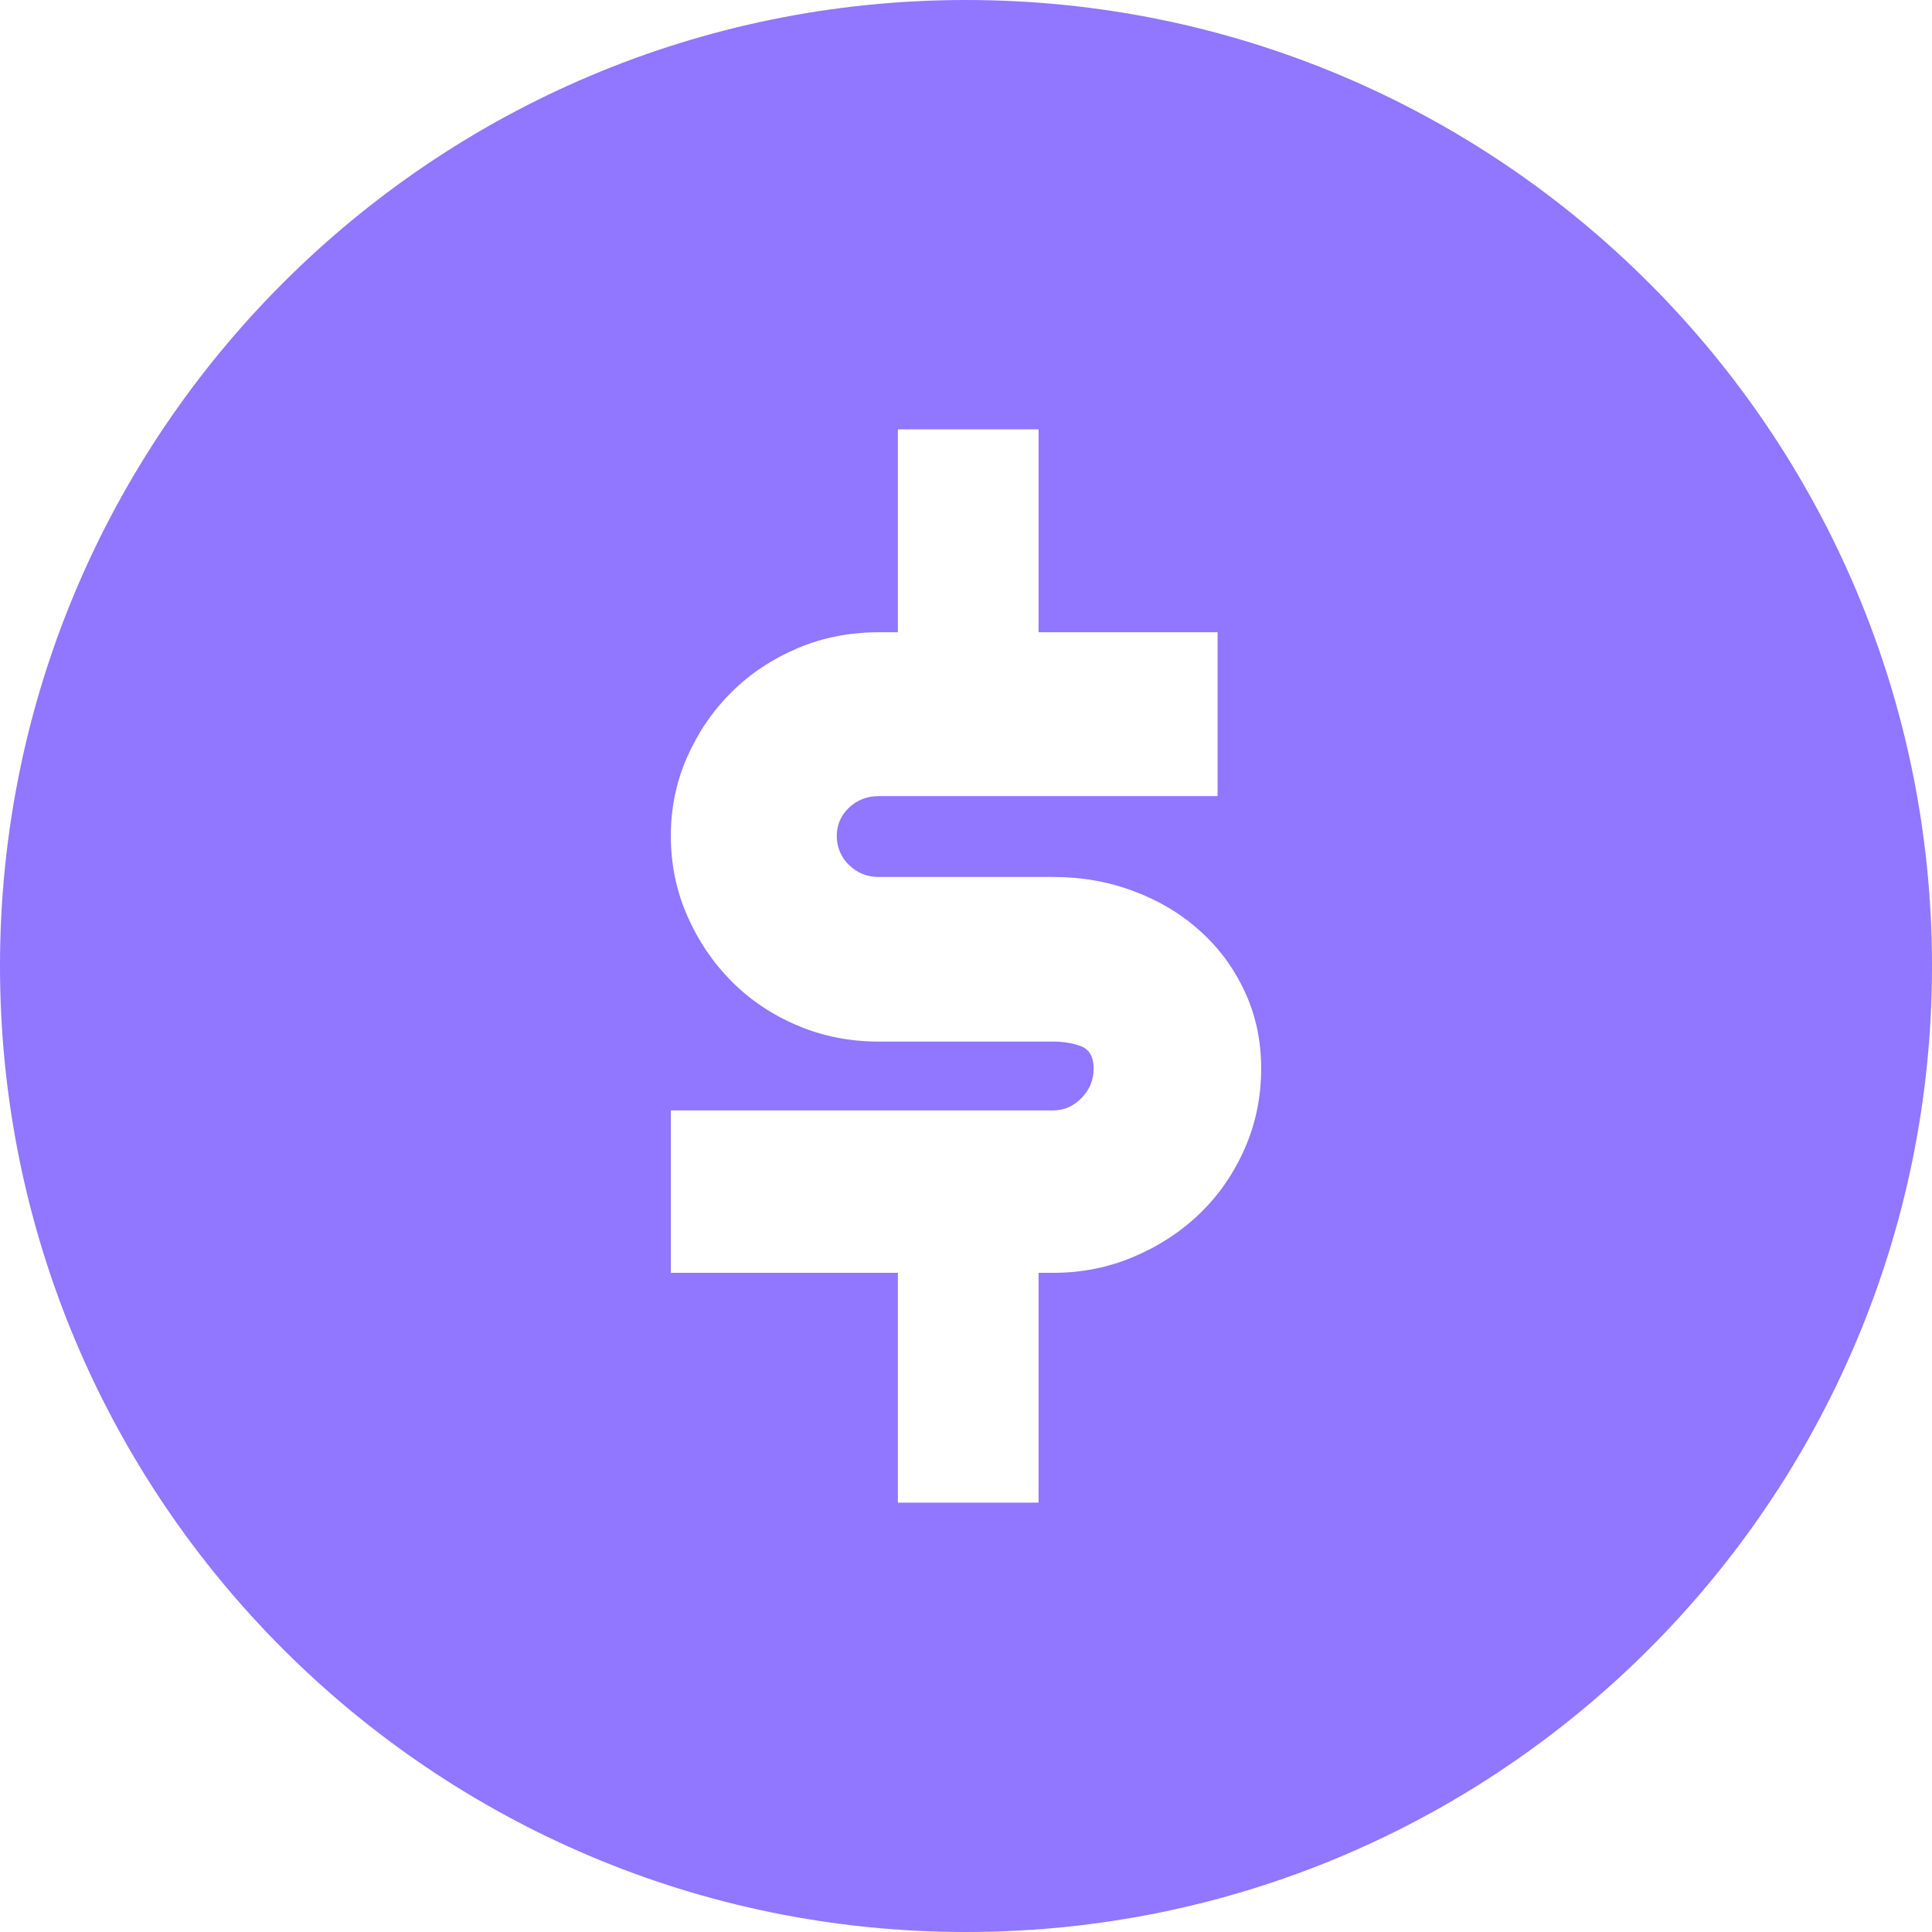 <?xml version="1.0" encoding="utf-8"?>
<svg xmlns="http://www.w3.org/2000/svg" fill="none" height="100%" overflow="visible" preserveAspectRatio="none" style="display: block;" viewBox="0 0 32 32" width="100%">
<path clip-rule="evenodd" d="M20.889 17.698C20.889 17.236 20.798 16.81 20.616 16.422C20.435 16.033 20.188 15.698 19.875 15.418C19.563 15.136 19.198 14.917 18.779 14.761C18.362 14.603 17.917 14.525 17.443 14.525H14.556C14.361 14.525 14.197 14.459 14.062 14.327C13.927 14.194 13.86 14.033 13.86 13.843C13.86 13.662 13.927 13.506 14.062 13.378C14.197 13.25 14.361 13.186 14.556 13.186H20.167V10.472H17.202V7.111H14.872V10.472H14.556C14.075 10.472 13.625 10.56 13.207 10.738C12.789 10.916 12.426 11.157 12.117 11.463C11.809 11.768 11.565 12.126 11.383 12.535C11.202 12.945 11.111 13.38 11.111 13.843C11.111 14.314 11.202 14.757 11.383 15.169C11.565 15.583 11.809 15.944 12.117 16.254C12.426 16.564 12.789 16.808 13.207 16.985C13.625 17.163 14.075 17.252 14.556 17.252H17.443C17.621 17.252 17.777 17.279 17.912 17.332C18.047 17.386 18.114 17.508 18.114 17.698C18.114 17.889 18.047 18.052 17.912 18.188C17.777 18.325 17.621 18.392 17.443 18.392H11.111V21.082H14.872V24.888H17.202V21.082H17.443C17.917 21.082 18.362 20.993 18.779 20.816C19.198 20.638 19.563 20.399 19.875 20.097C20.188 19.795 20.435 19.437 20.616 19.025C20.798 18.611 20.889 18.169 20.889 17.698V17.698ZM32 15.999C32 24.835 24.835 32 15.999 32C7.165 32 0 24.835 0 15.999C0 7.165 7.165 0 15.999 0C24.835 0 32 7.165 32 15.999Z" fill="#9176FF" fill-rule="evenodd" id="shape"/>
</svg>